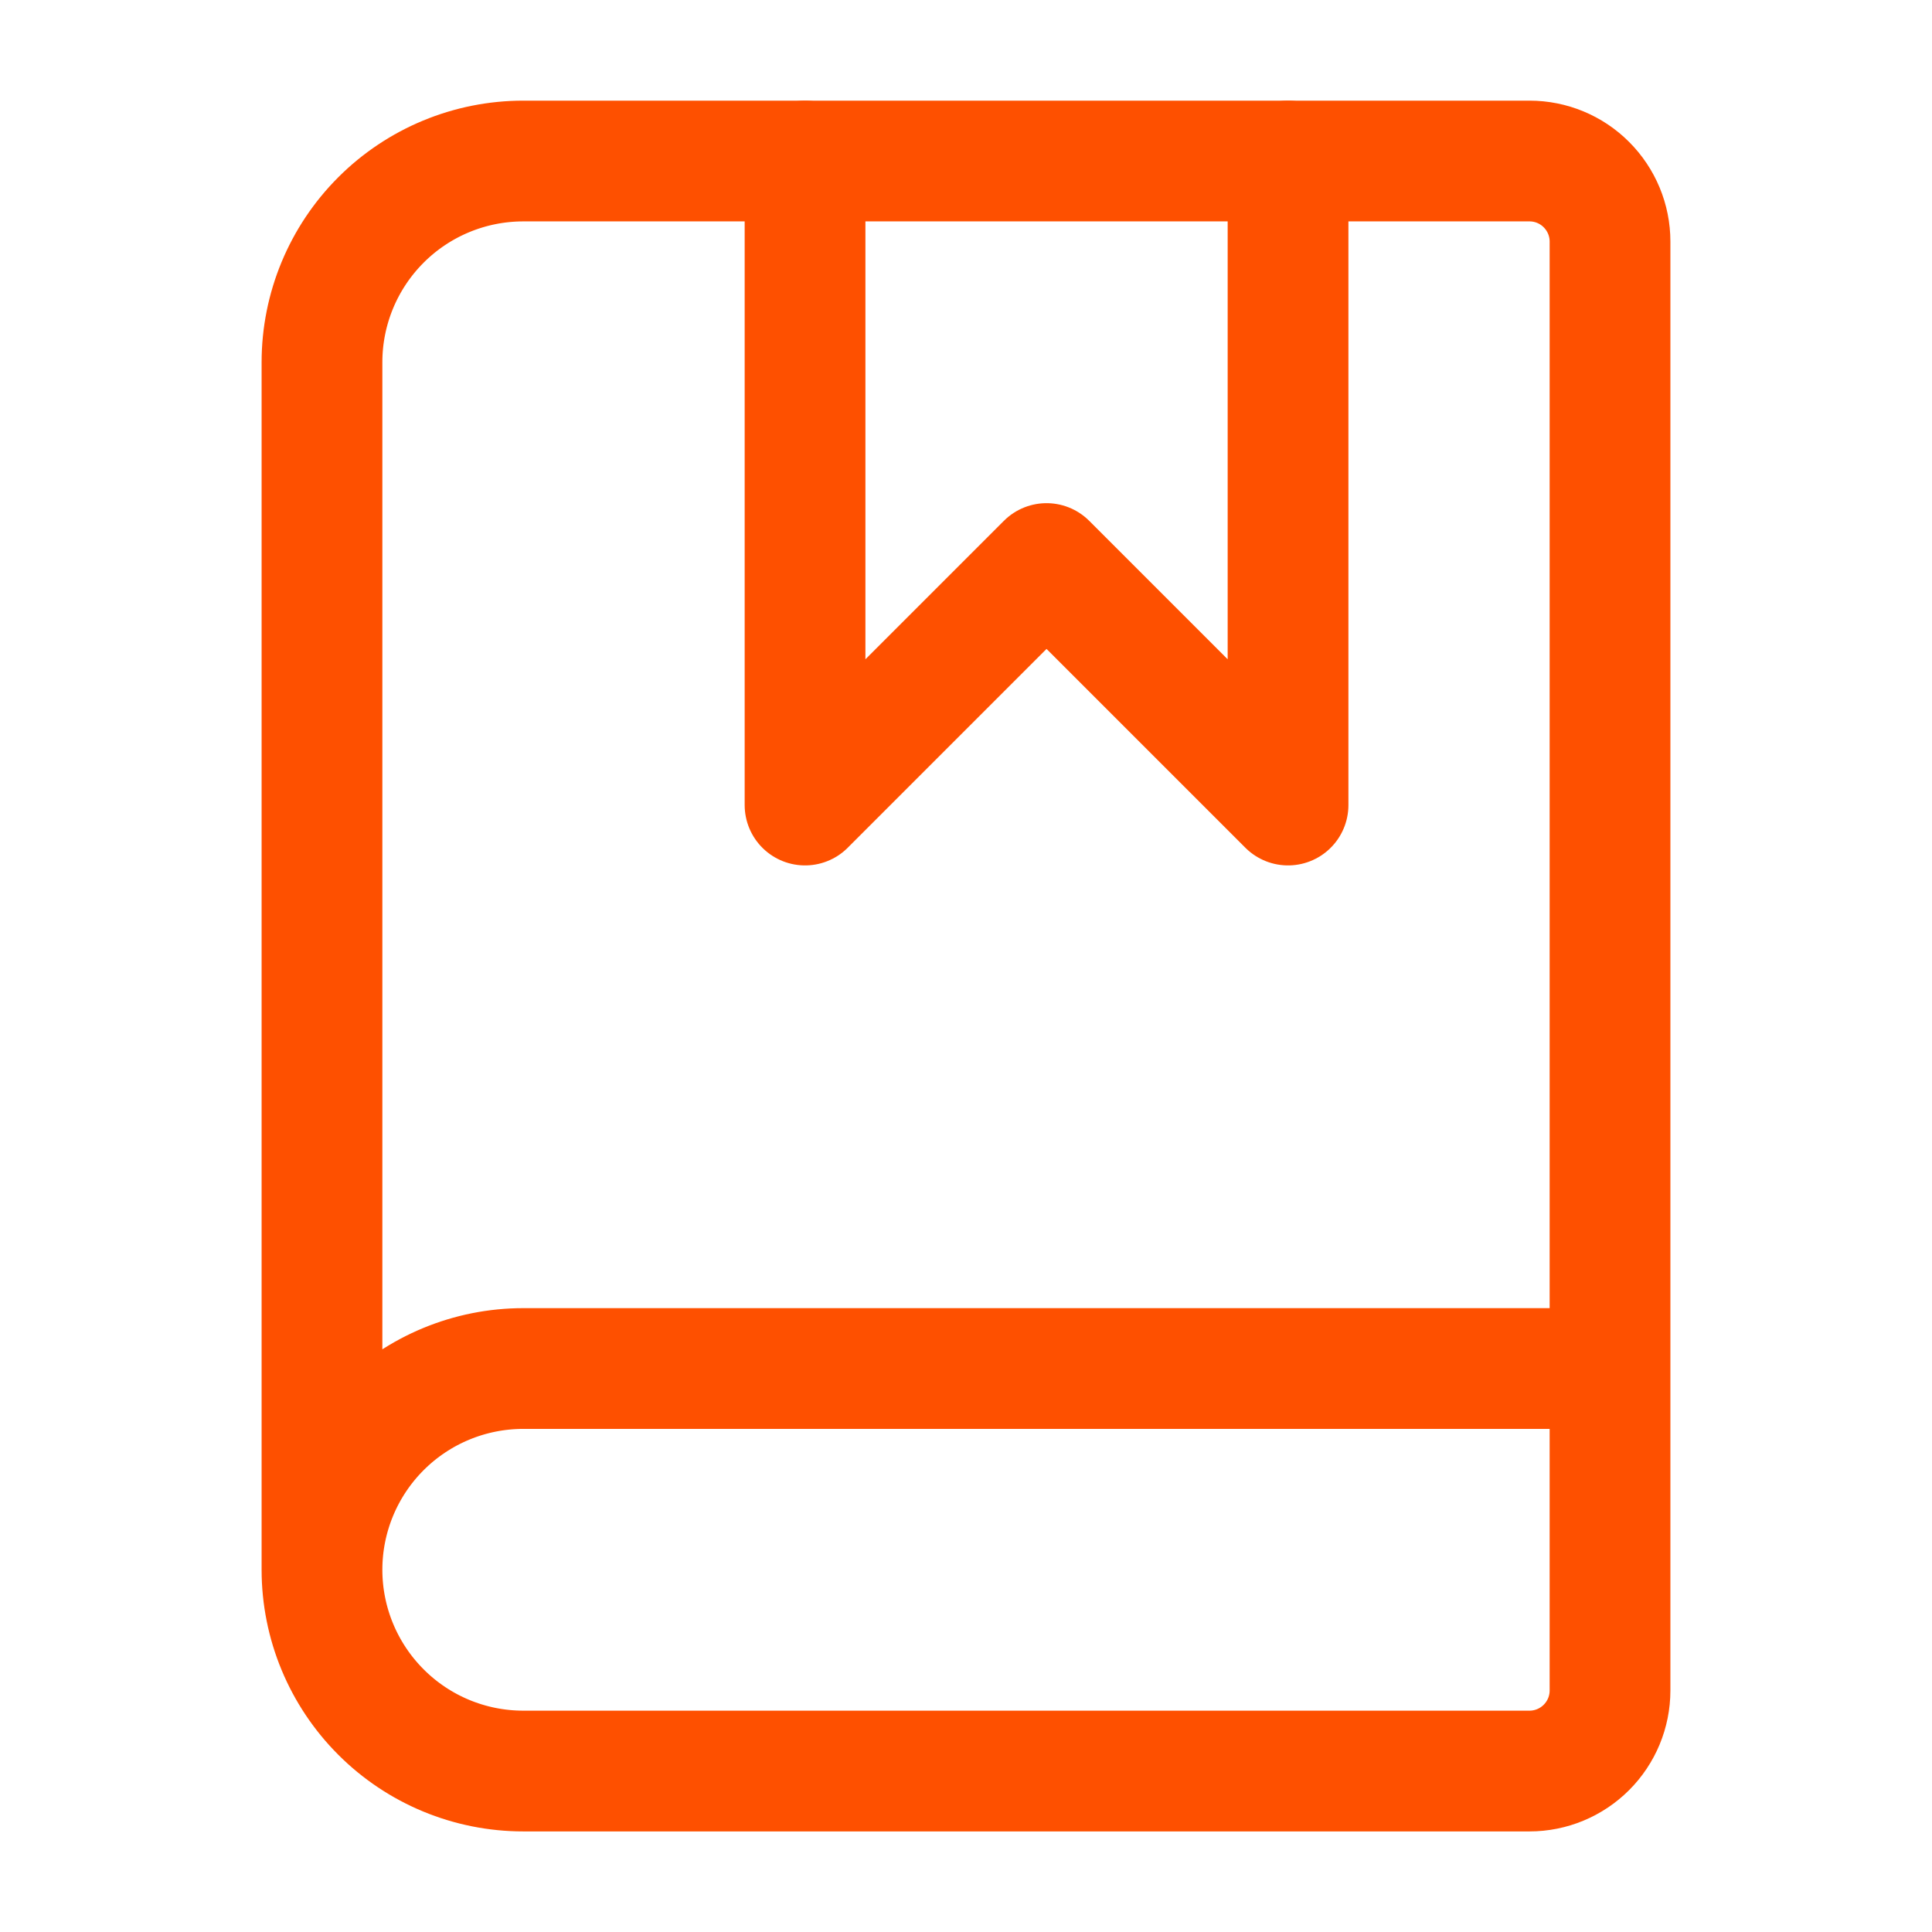<svg width="32" height="32" viewBox="0 0 32 32" fill="none" xmlns="http://www.w3.org/2000/svg">
<path d="M13.334 2.667V13.334L17.334 9.334L21.334 13.334V2.667" stroke="#FE5000" stroke-width="2" stroke-linecap="round" stroke-linejoin="round"/>
<path d="M5.333 26V6C5.333 5.116 5.685 4.268 6.31 3.643C6.935 3.018 7.783 2.667 8.667 2.667H25.334C25.687 2.667 26.026 2.807 26.276 3.058C26.526 3.308 26.667 3.647 26.667 4V28C26.667 28.354 26.526 28.693 26.276 28.943C26.026 29.193 25.687 29.334 25.334 29.334H8.667C7.783 29.334 6.935 28.983 6.31 28.357C5.685 27.732 5.333 26.884 5.333 26ZM5.333 26C5.333 25.116 5.685 24.268 6.31 23.643C6.935 23.018 7.783 22.667 8.667 22.667H26.667" stroke="#FE5000" stroke-width="2" stroke-linecap="round" stroke-linejoin="round"/>
</svg>
